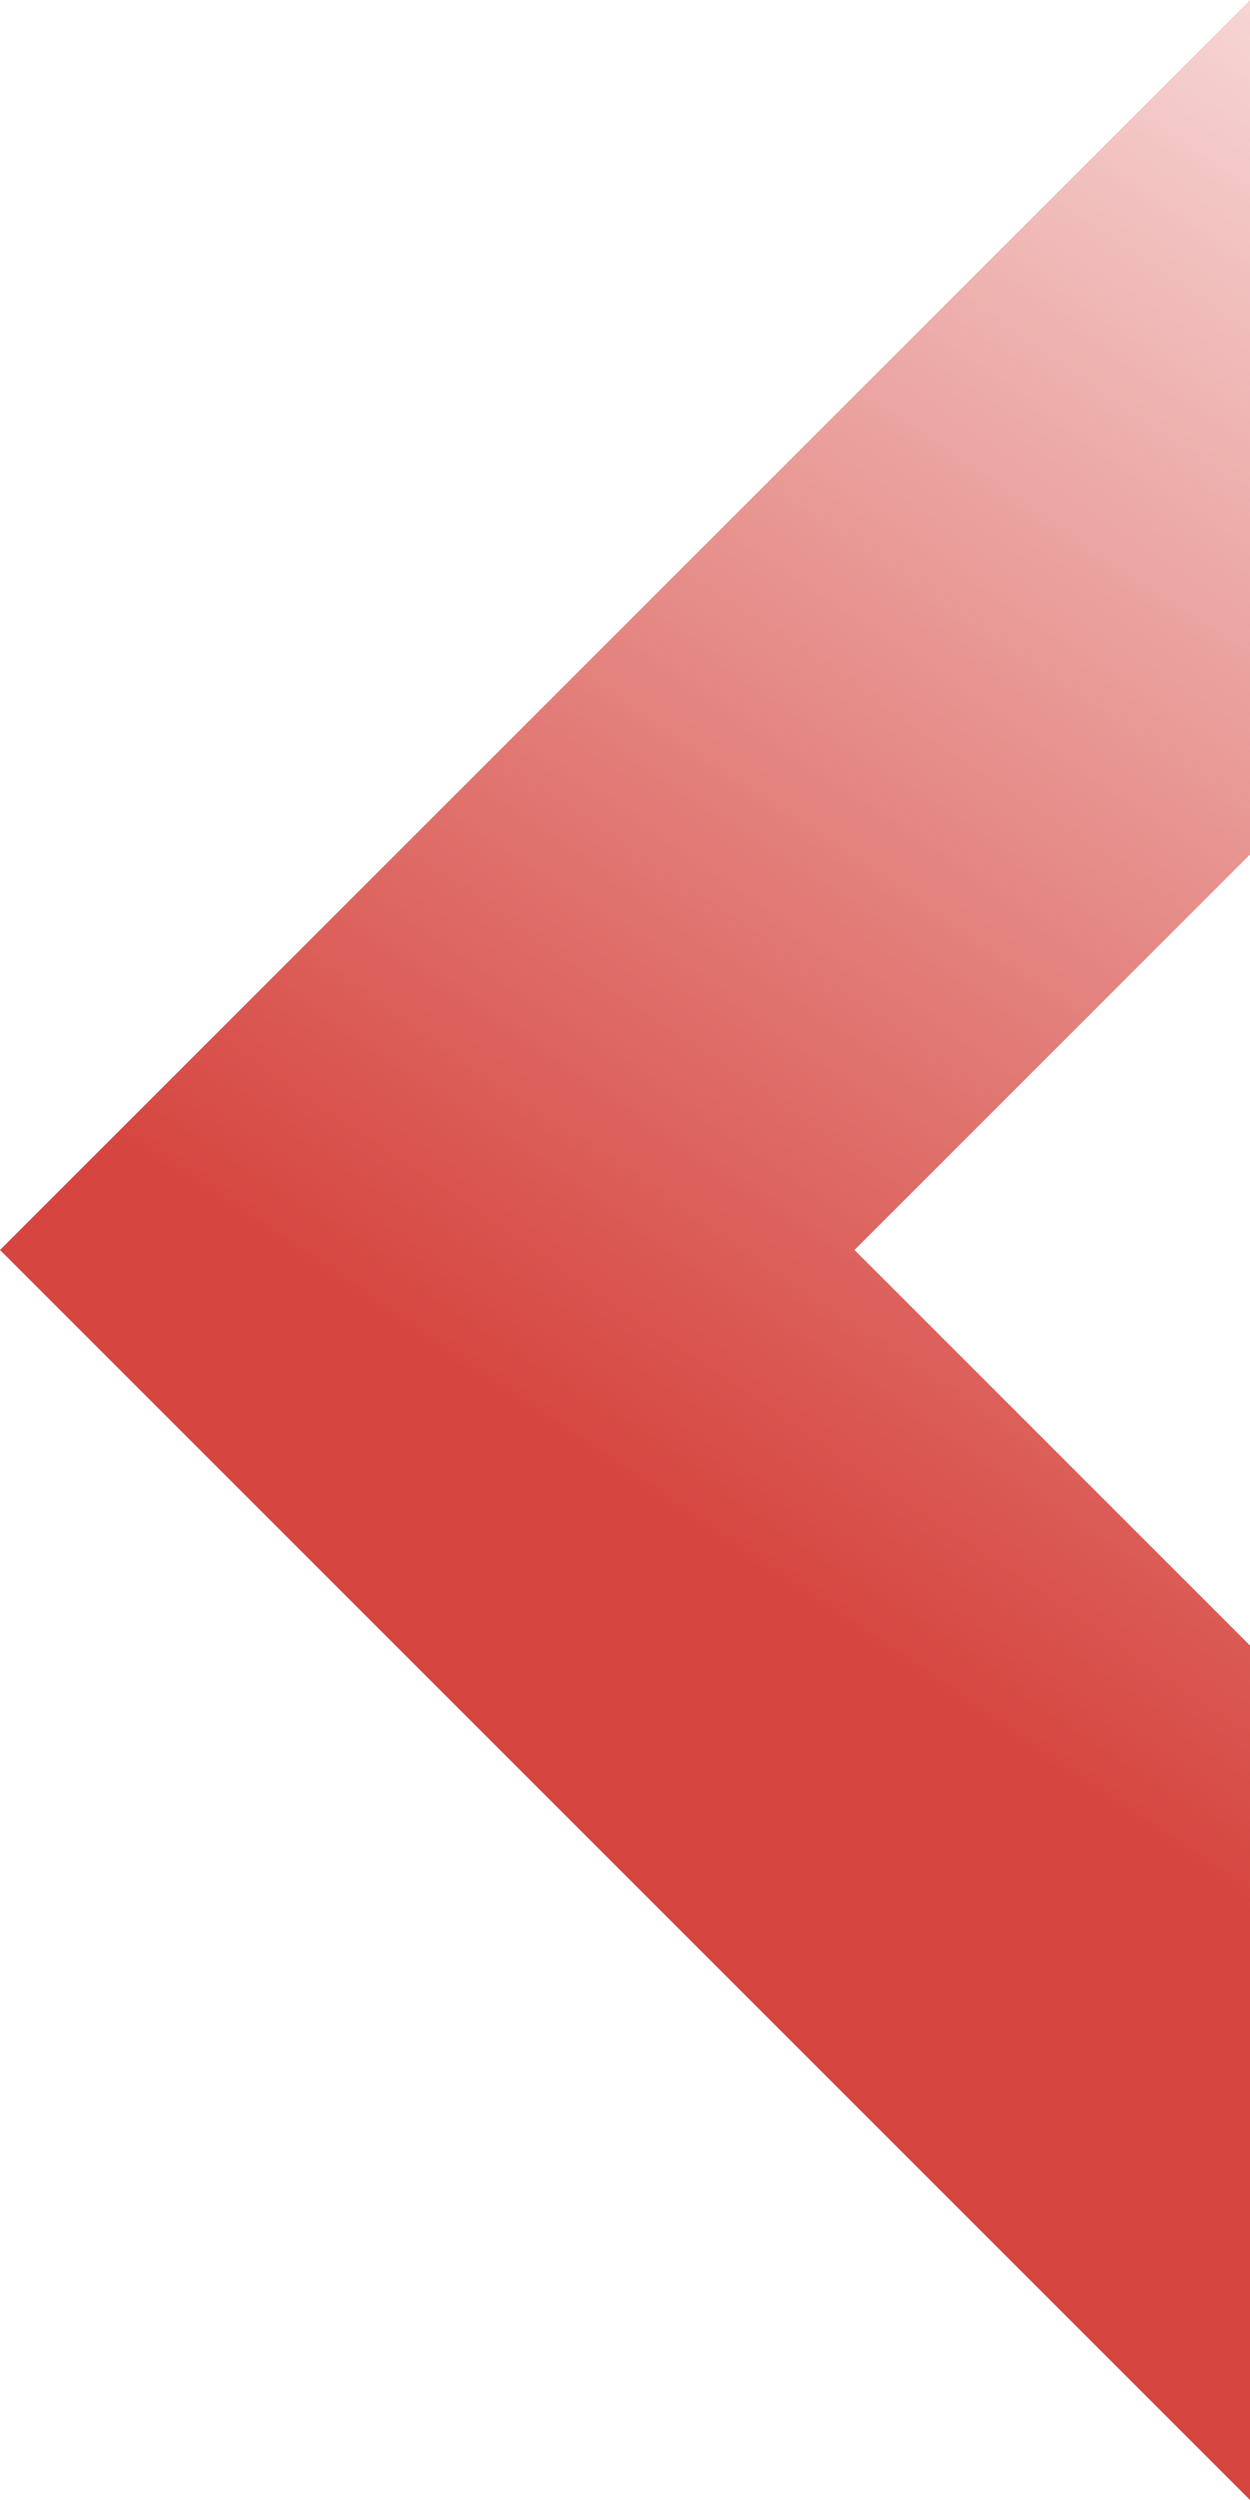 <svg width="738" height="1476" viewBox="0 0 738 1476" fill="none" xmlns="http://www.w3.org/2000/svg">
<path d="M738 -0L738 504.482L504.498 737.988L738 971.518L738 1476L5.75512e-05 737.988L738 -0Z" fill="url(#paint0_linear_2074_414)"/>
<defs>
<linearGradient id="paint0_linear_2074_414" x1="186" y1="984.5" x2="968.5" y2="-173.5" gradientUnits="userSpaceOnUse">
<stop offset="0.132" stop-color="#D6453F"/>
<stop offset="1" stop-color="#D6453F" stop-opacity="0"/>
</linearGradient>
</defs>
</svg>
